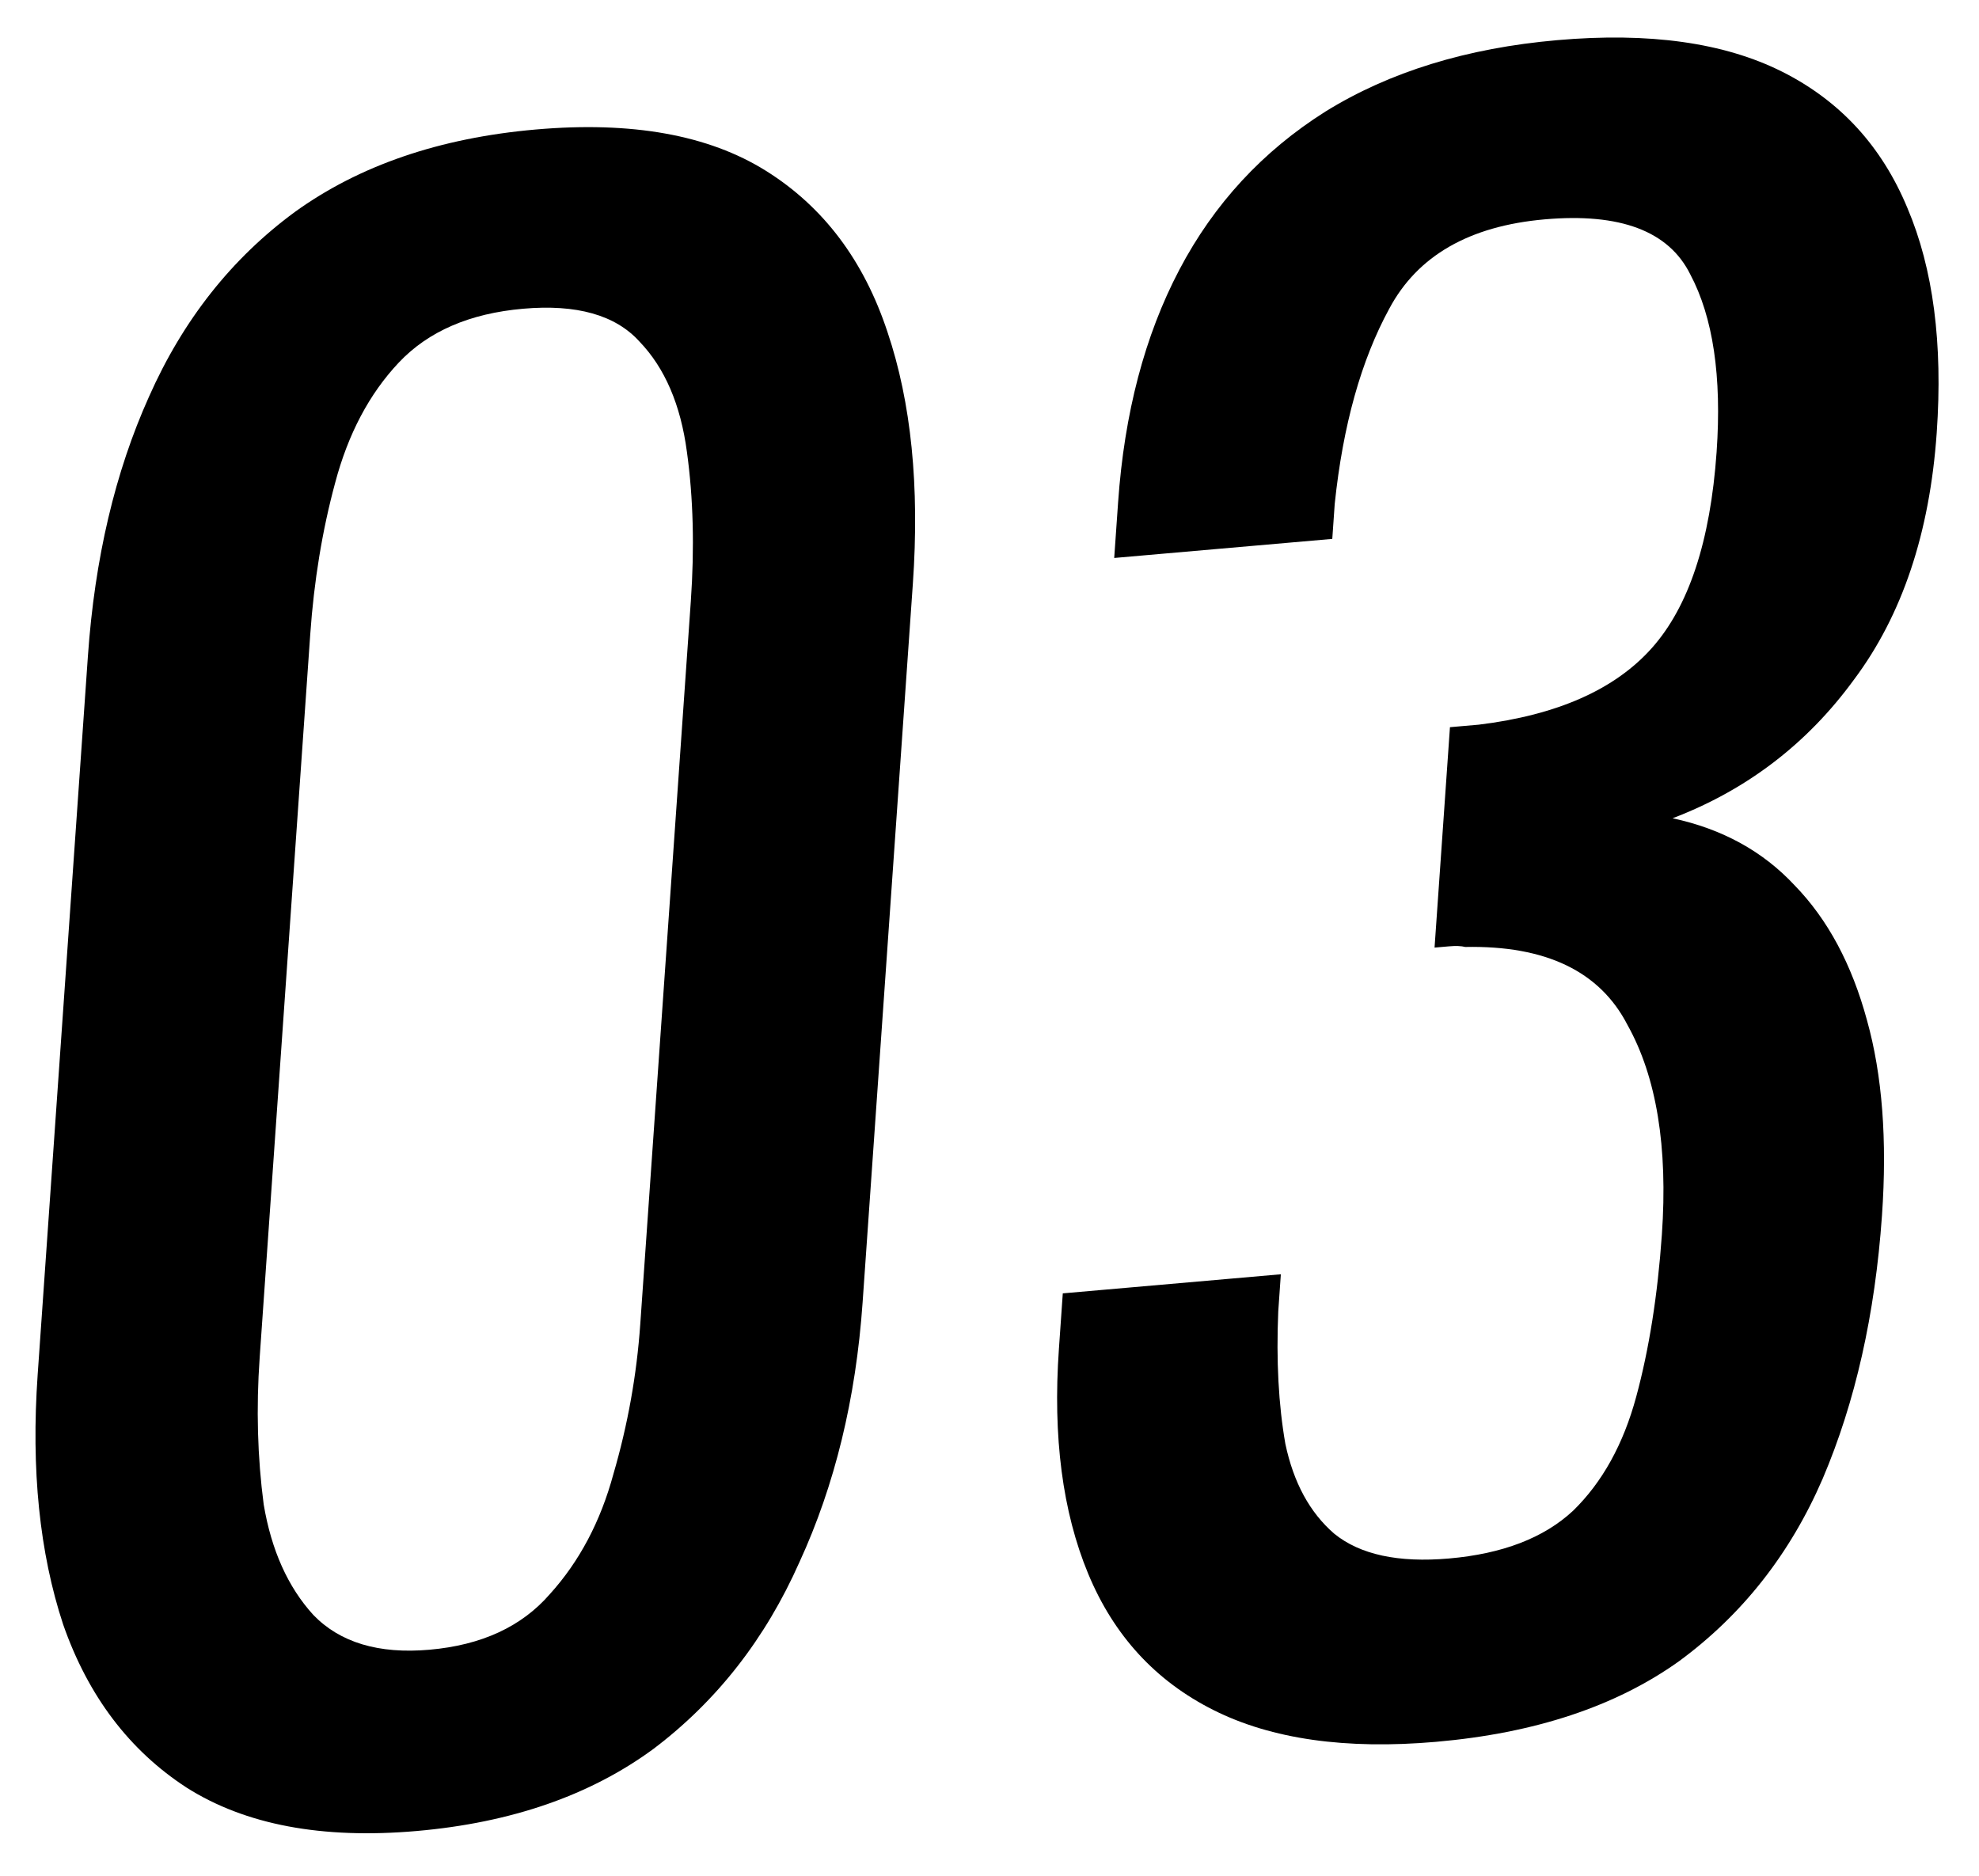<svg width="115" height="109" viewBox="0 0 115 109" fill="none" xmlns="http://www.w3.org/2000/svg">
<path d="M83.461 101.222C78.201 101.682 73.888 101.068 70.521 99.379C67.153 97.691 64.725 95.048 63.233 91.451C61.742 87.853 61.175 83.501 61.533 78.393L61.759 75.161L74.43 74.052C74.408 74.372 74.383 74.731 74.355 75.13C74.333 75.449 74.308 75.808 74.28 76.207C74.158 79.073 74.296 81.639 74.692 83.904C75.168 86.163 76.115 87.904 77.534 89.129C79.034 90.346 81.257 90.826 84.206 90.568C87.314 90.296 89.716 89.372 91.41 87.796C93.11 86.14 94.334 83.931 95.081 81.169C95.829 78.407 96.325 75.27 96.571 71.758C96.928 66.651 96.262 62.585 94.572 59.56C92.968 56.448 89.826 54.938 85.147 55.031C84.913 54.972 84.597 54.96 84.199 54.995C83.88 55.023 83.601 55.047 83.362 55.068L84.257 42.259C84.496 42.238 84.775 42.214 85.094 42.186C85.413 42.158 85.692 42.134 85.931 42.113C90.485 41.556 93.836 40.073 95.985 37.664C98.133 35.255 99.389 31.457 99.752 26.27C100.059 21.88 99.547 18.435 98.217 15.934C96.967 13.426 94.15 12.364 89.767 12.747C85.383 13.131 82.371 14.861 80.73 17.94C79.095 20.938 78.038 24.719 77.561 29.282C77.539 29.601 77.513 29.96 77.486 30.359C77.463 30.678 77.441 30.998 77.419 31.317L64.747 32.425L64.973 29.193C65.336 24.006 66.522 19.5 68.532 15.676C70.542 11.851 73.37 8.788 77.016 6.486C80.742 4.177 85.235 2.793 90.495 2.333C95.835 1.865 100.188 2.476 103.555 4.164C106.922 5.853 109.351 8.496 110.842 12.093C112.339 15.611 112.906 19.963 112.543 25.151C112.136 30.976 110.534 35.756 107.738 39.491C105.022 43.218 101.507 45.906 97.194 47.552C100.082 48.172 102.446 49.472 104.288 51.452C106.209 53.426 107.611 56.04 108.492 59.294C109.379 62.468 109.669 66.25 109.362 70.639C108.96 76.385 107.812 81.483 105.916 85.932C104.027 90.301 101.245 93.836 97.571 96.537C93.903 99.158 89.199 100.72 83.461 101.222Z" fill="black"/>
<path d="M24.215 106.405C18.716 106.886 14.26 106.046 10.847 103.886C7.513 101.719 5.12 98.557 3.669 94.401C2.296 90.238 1.803 85.403 2.188 79.897L5.109 38.119C5.505 32.453 6.688 27.432 8.657 23.055C10.632 18.6 13.457 15.021 17.131 12.32C20.885 9.612 25.551 8.014 31.13 7.526C36.708 7.038 41.167 7.838 44.506 9.925C47.846 12.012 50.201 15.138 51.574 19.301C52.951 23.384 53.442 28.259 53.046 33.925L50.125 75.703C49.734 81.289 48.511 86.314 46.457 90.777C44.482 95.233 41.654 98.851 37.975 101.632C34.301 104.333 29.714 105.924 24.215 106.405ZM24.952 95.871C27.98 95.606 30.313 94.529 31.95 92.641C33.667 90.746 34.899 88.417 35.647 85.655C36.479 82.806 36.999 79.905 37.206 76.952L40.144 34.935C40.361 31.822 40.286 28.934 39.918 26.269C39.555 23.525 38.636 21.384 37.159 19.848C35.762 18.305 33.509 17.669 30.401 17.941C27.293 18.213 24.884 19.256 23.172 21.072C21.461 22.887 20.229 25.216 19.476 28.058C18.728 30.82 18.246 33.757 18.028 36.87L15.09 78.887C14.883 81.84 14.962 84.688 15.324 87.433C15.772 90.09 16.731 92.227 18.203 93.844C19.753 95.453 22.003 96.129 24.952 95.871Z" fill="black"/>
</svg>
